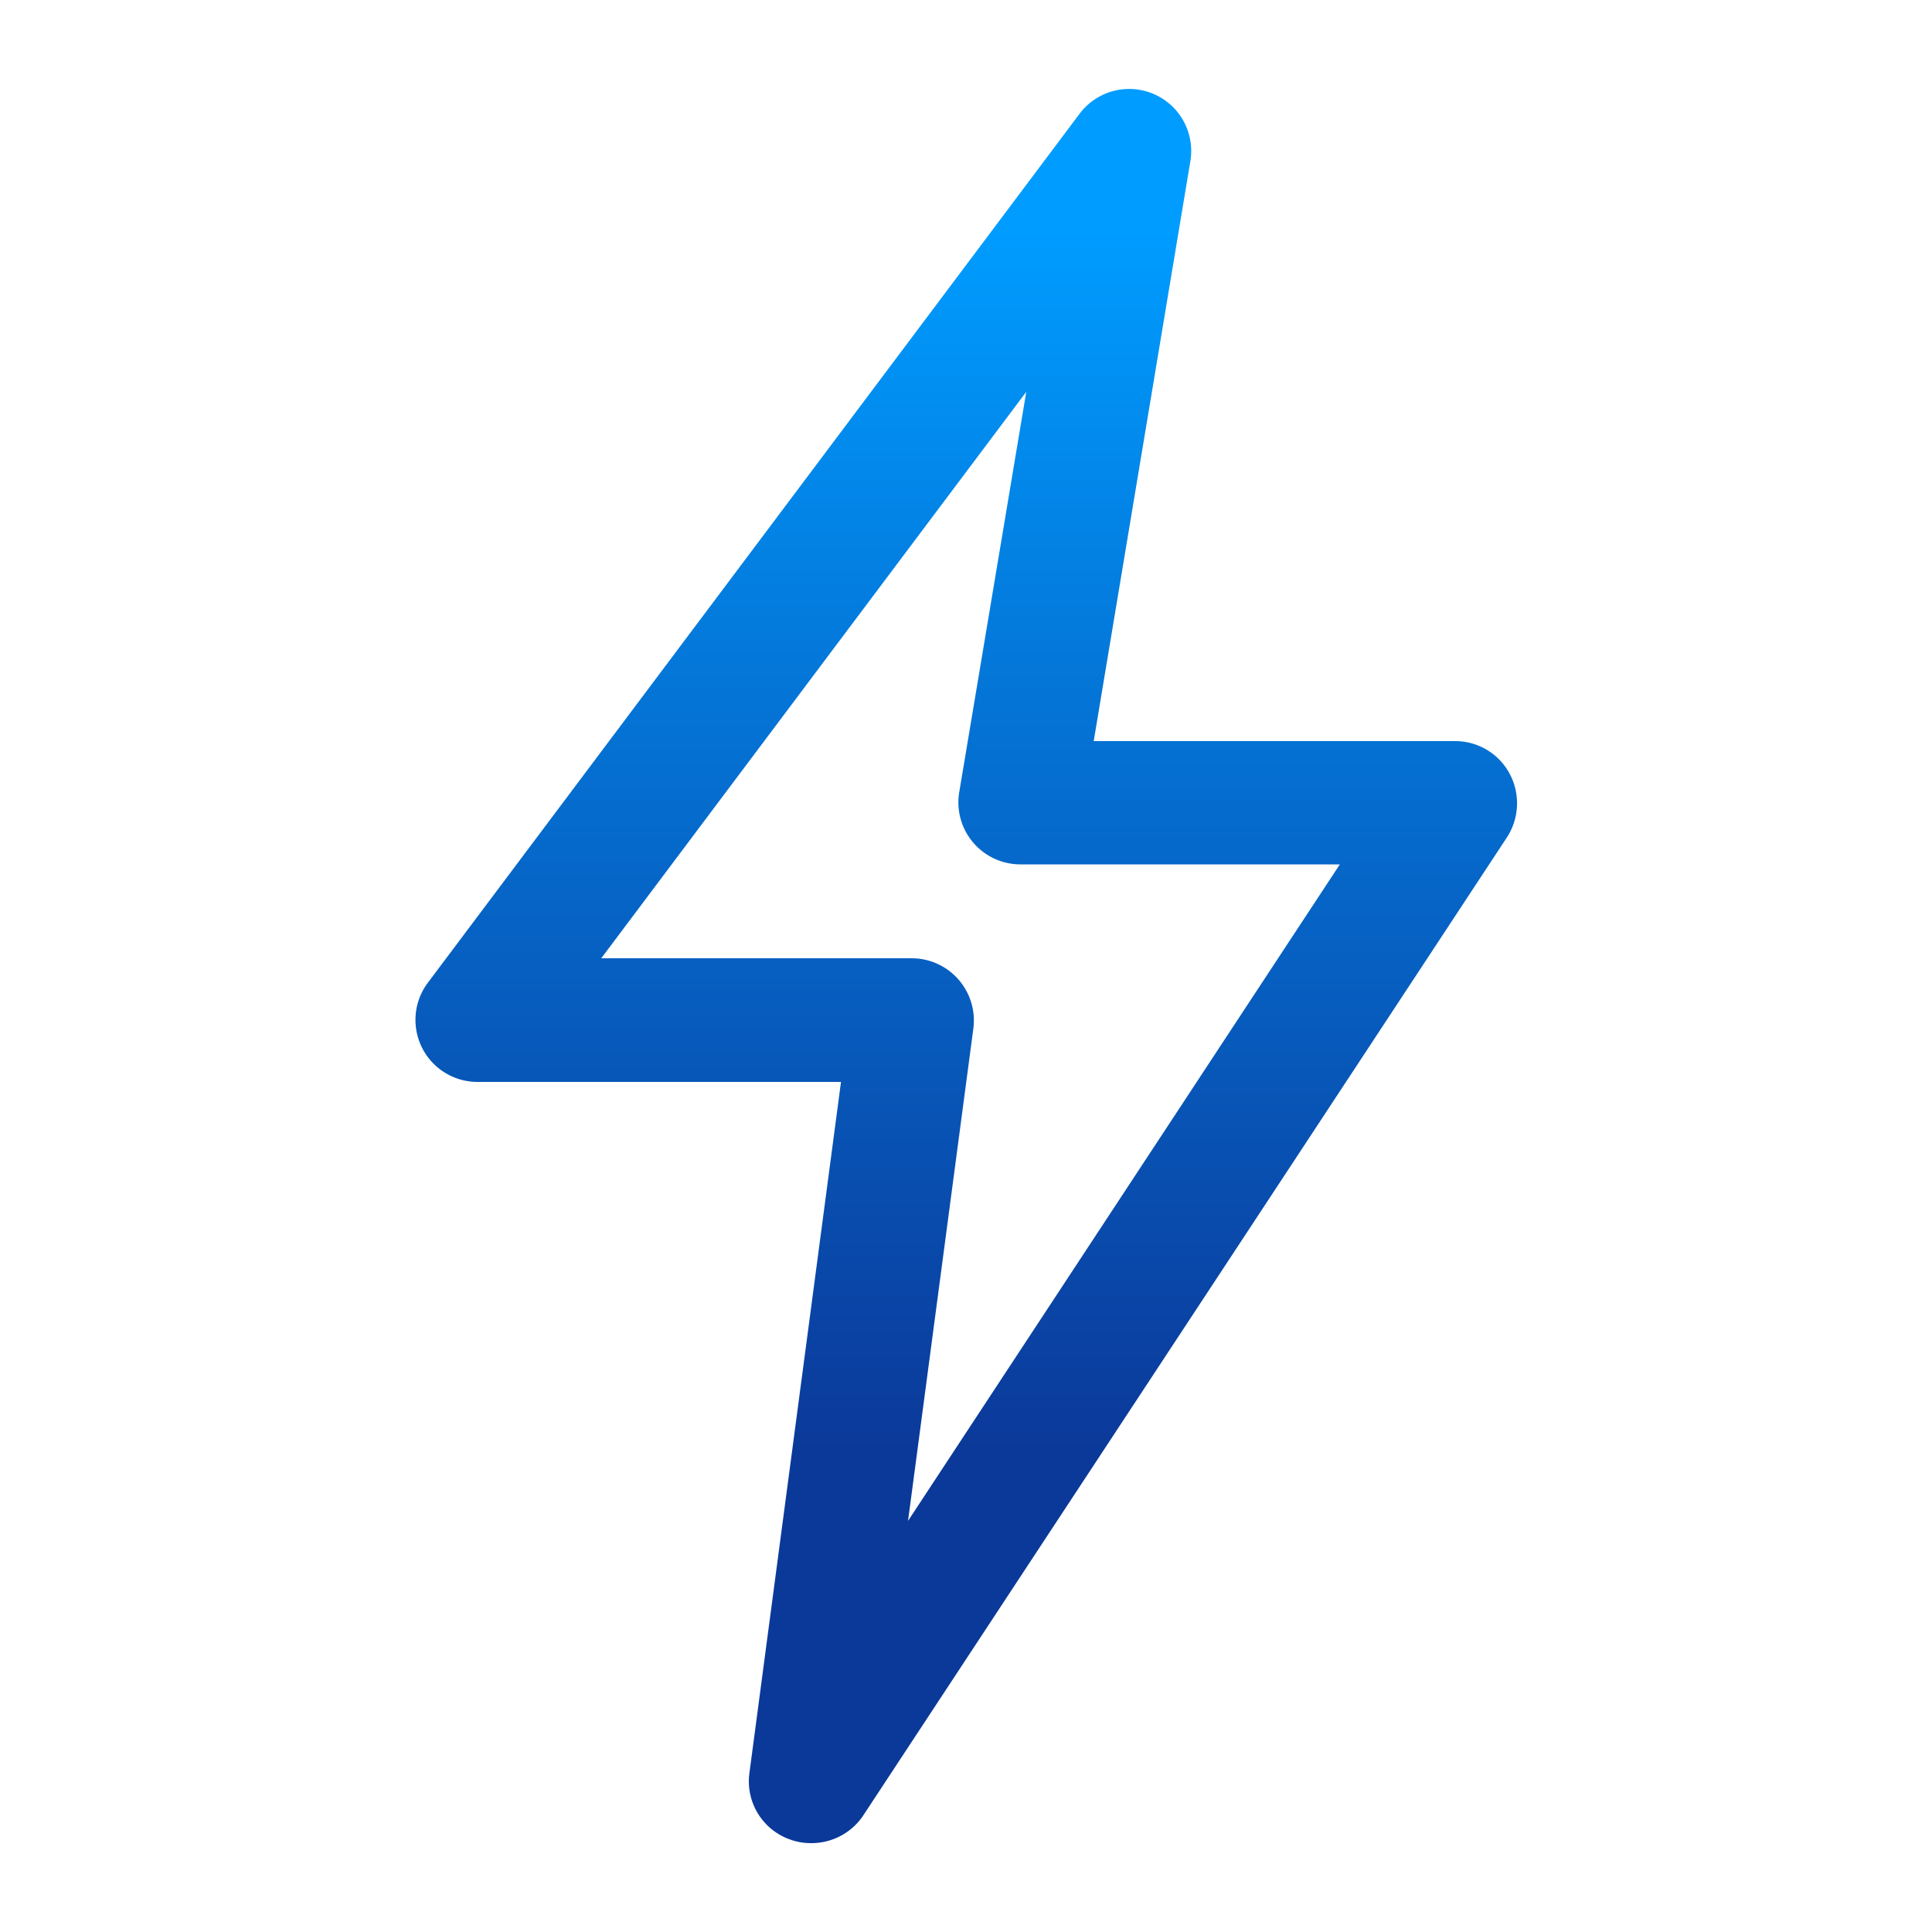 <svg xmlns="http://www.w3.org/2000/svg" xmlns:xlink="http://www.w3.org/1999/xlink" viewBox="0 0 100 100"><defs><style>.cls-1{fill:url(#Degradado_sin_nombre_45);}</style><linearGradient id="Degradado_sin_nombre_45" x1="50" y1="11.92" x2="50" y2="75.09" gradientUnits="userSpaceOnUse"><stop offset="0" stop-color="#009cff"/><stop offset="0.39" stop-color="#0474d6"/><stop offset="1" stop-color="#0b399a"/></linearGradient></defs><title>cp-hidro_icono06</title><g id="Capa_6" data-name="Capa 6"><path class="cls-1" d="M78.14,40.05a3.19,3.19,0,0,0-2.83-1.69H56.61l5-30a3.21,3.21,0,0,0-5.74-2.46l-33.75,45A3.21,3.21,0,0,0,24.69,56H43.53L38.79,91.77a3.19,3.19,0,0,0,2.07,3.43,3.08,3.08,0,0,0,1.12.2A3.22,3.22,0,0,0,44.66,94L78,43.34A3.24,3.24,0,0,0,78.14,40.05ZM50.38,53.24a3.22,3.22,0,0,0-3.19-3.64H31.12l22-29.32L49.65,41a3.21,3.21,0,0,0,3.17,3.74H69.35L47,78.72Z"/></g></svg>